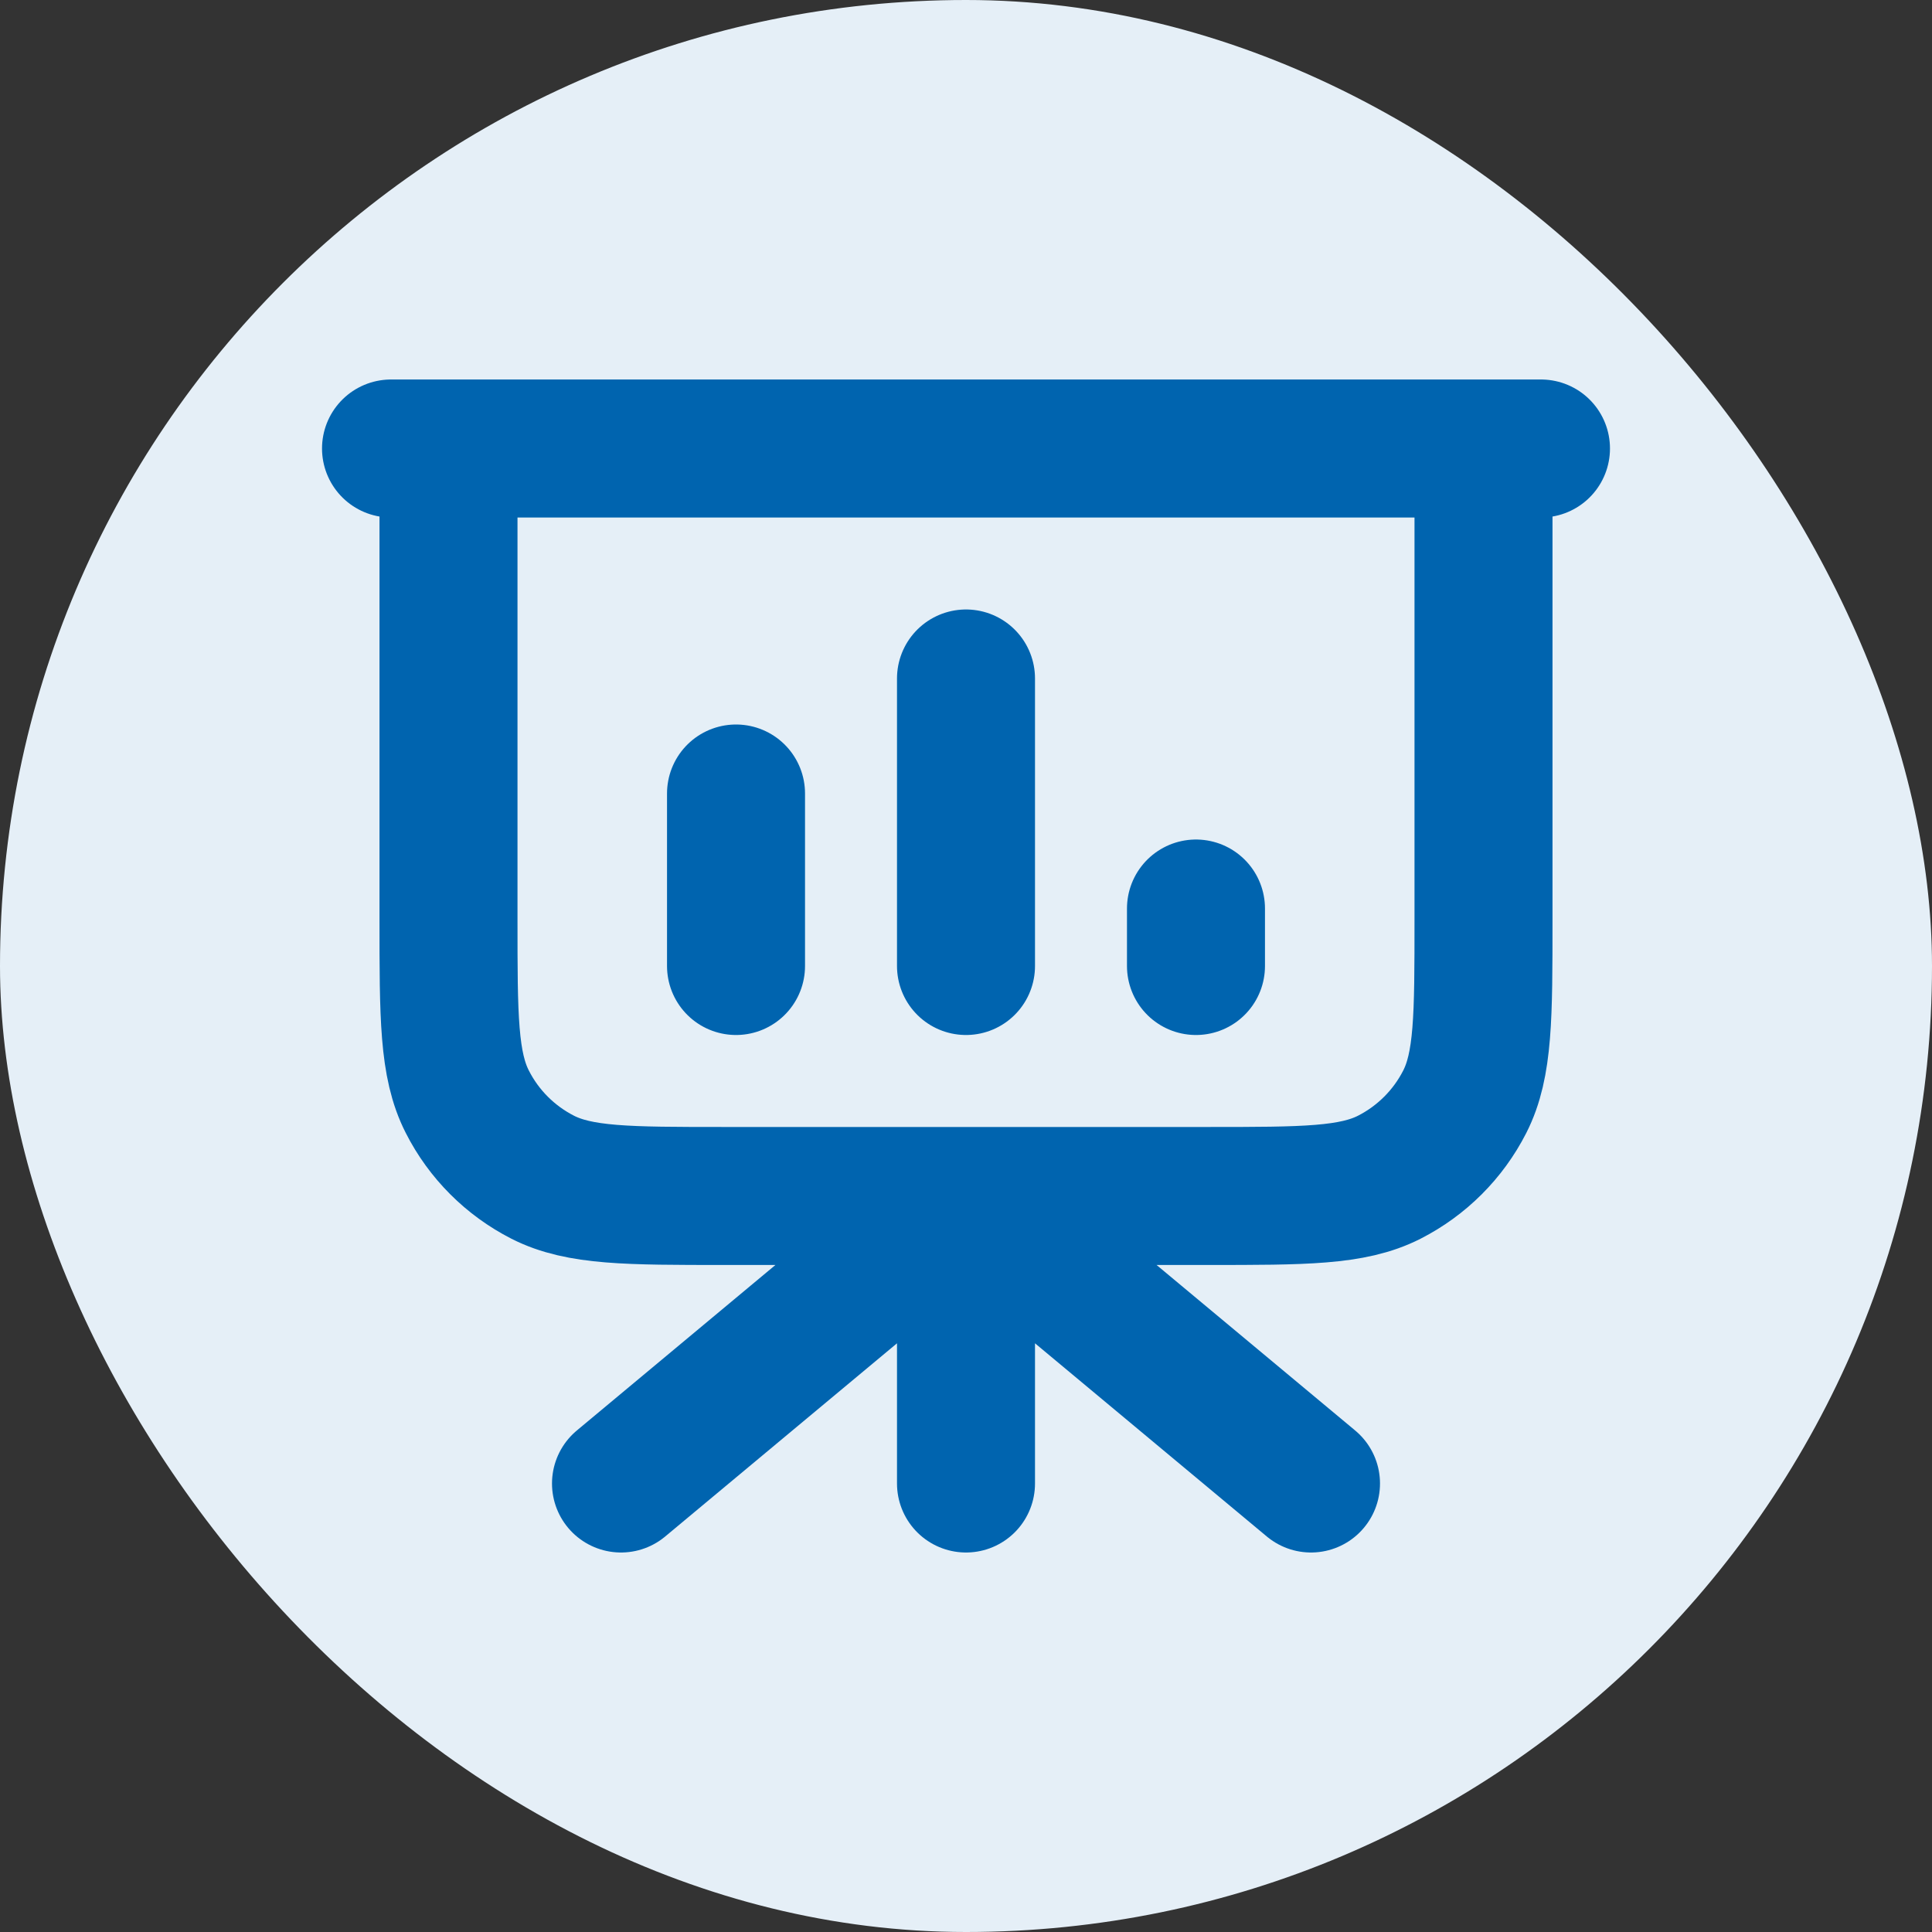 <svg width="28" height="28" viewBox="0 0 28 28" fill="none" xmlns="http://www.w3.org/2000/svg">
<rect x="0" y="0" width="28" height="28" fill="#333333" stroke="none"/>
<rect width="28" height="28" rx="14" fill="#E5EFF7"/>
<path d="M14 17.333V21.5M14 17.333L19 21.5M14 17.333L9 21.5M21.5 6.5V13.333C21.5 14.733 21.5 15.434 21.228 15.968C20.988 16.439 20.605 16.821 20.135 17.061C19.6 17.333 18.9 17.333 17.5 17.333H10.5C9.1 17.333 8.4 17.333 7.865 17.061C7.395 16.821 7.012 16.439 6.773 15.968C6.5 15.434 6.5 14.733 6.5 13.333V6.5M10.667 11.5V14M14 9.833V14M17.333 13.167V14M22.333 6.5H5.667" stroke="#0064AF" stroke-width="2" stroke-linecap="round" stroke-linejoin="round"/>
</svg>

